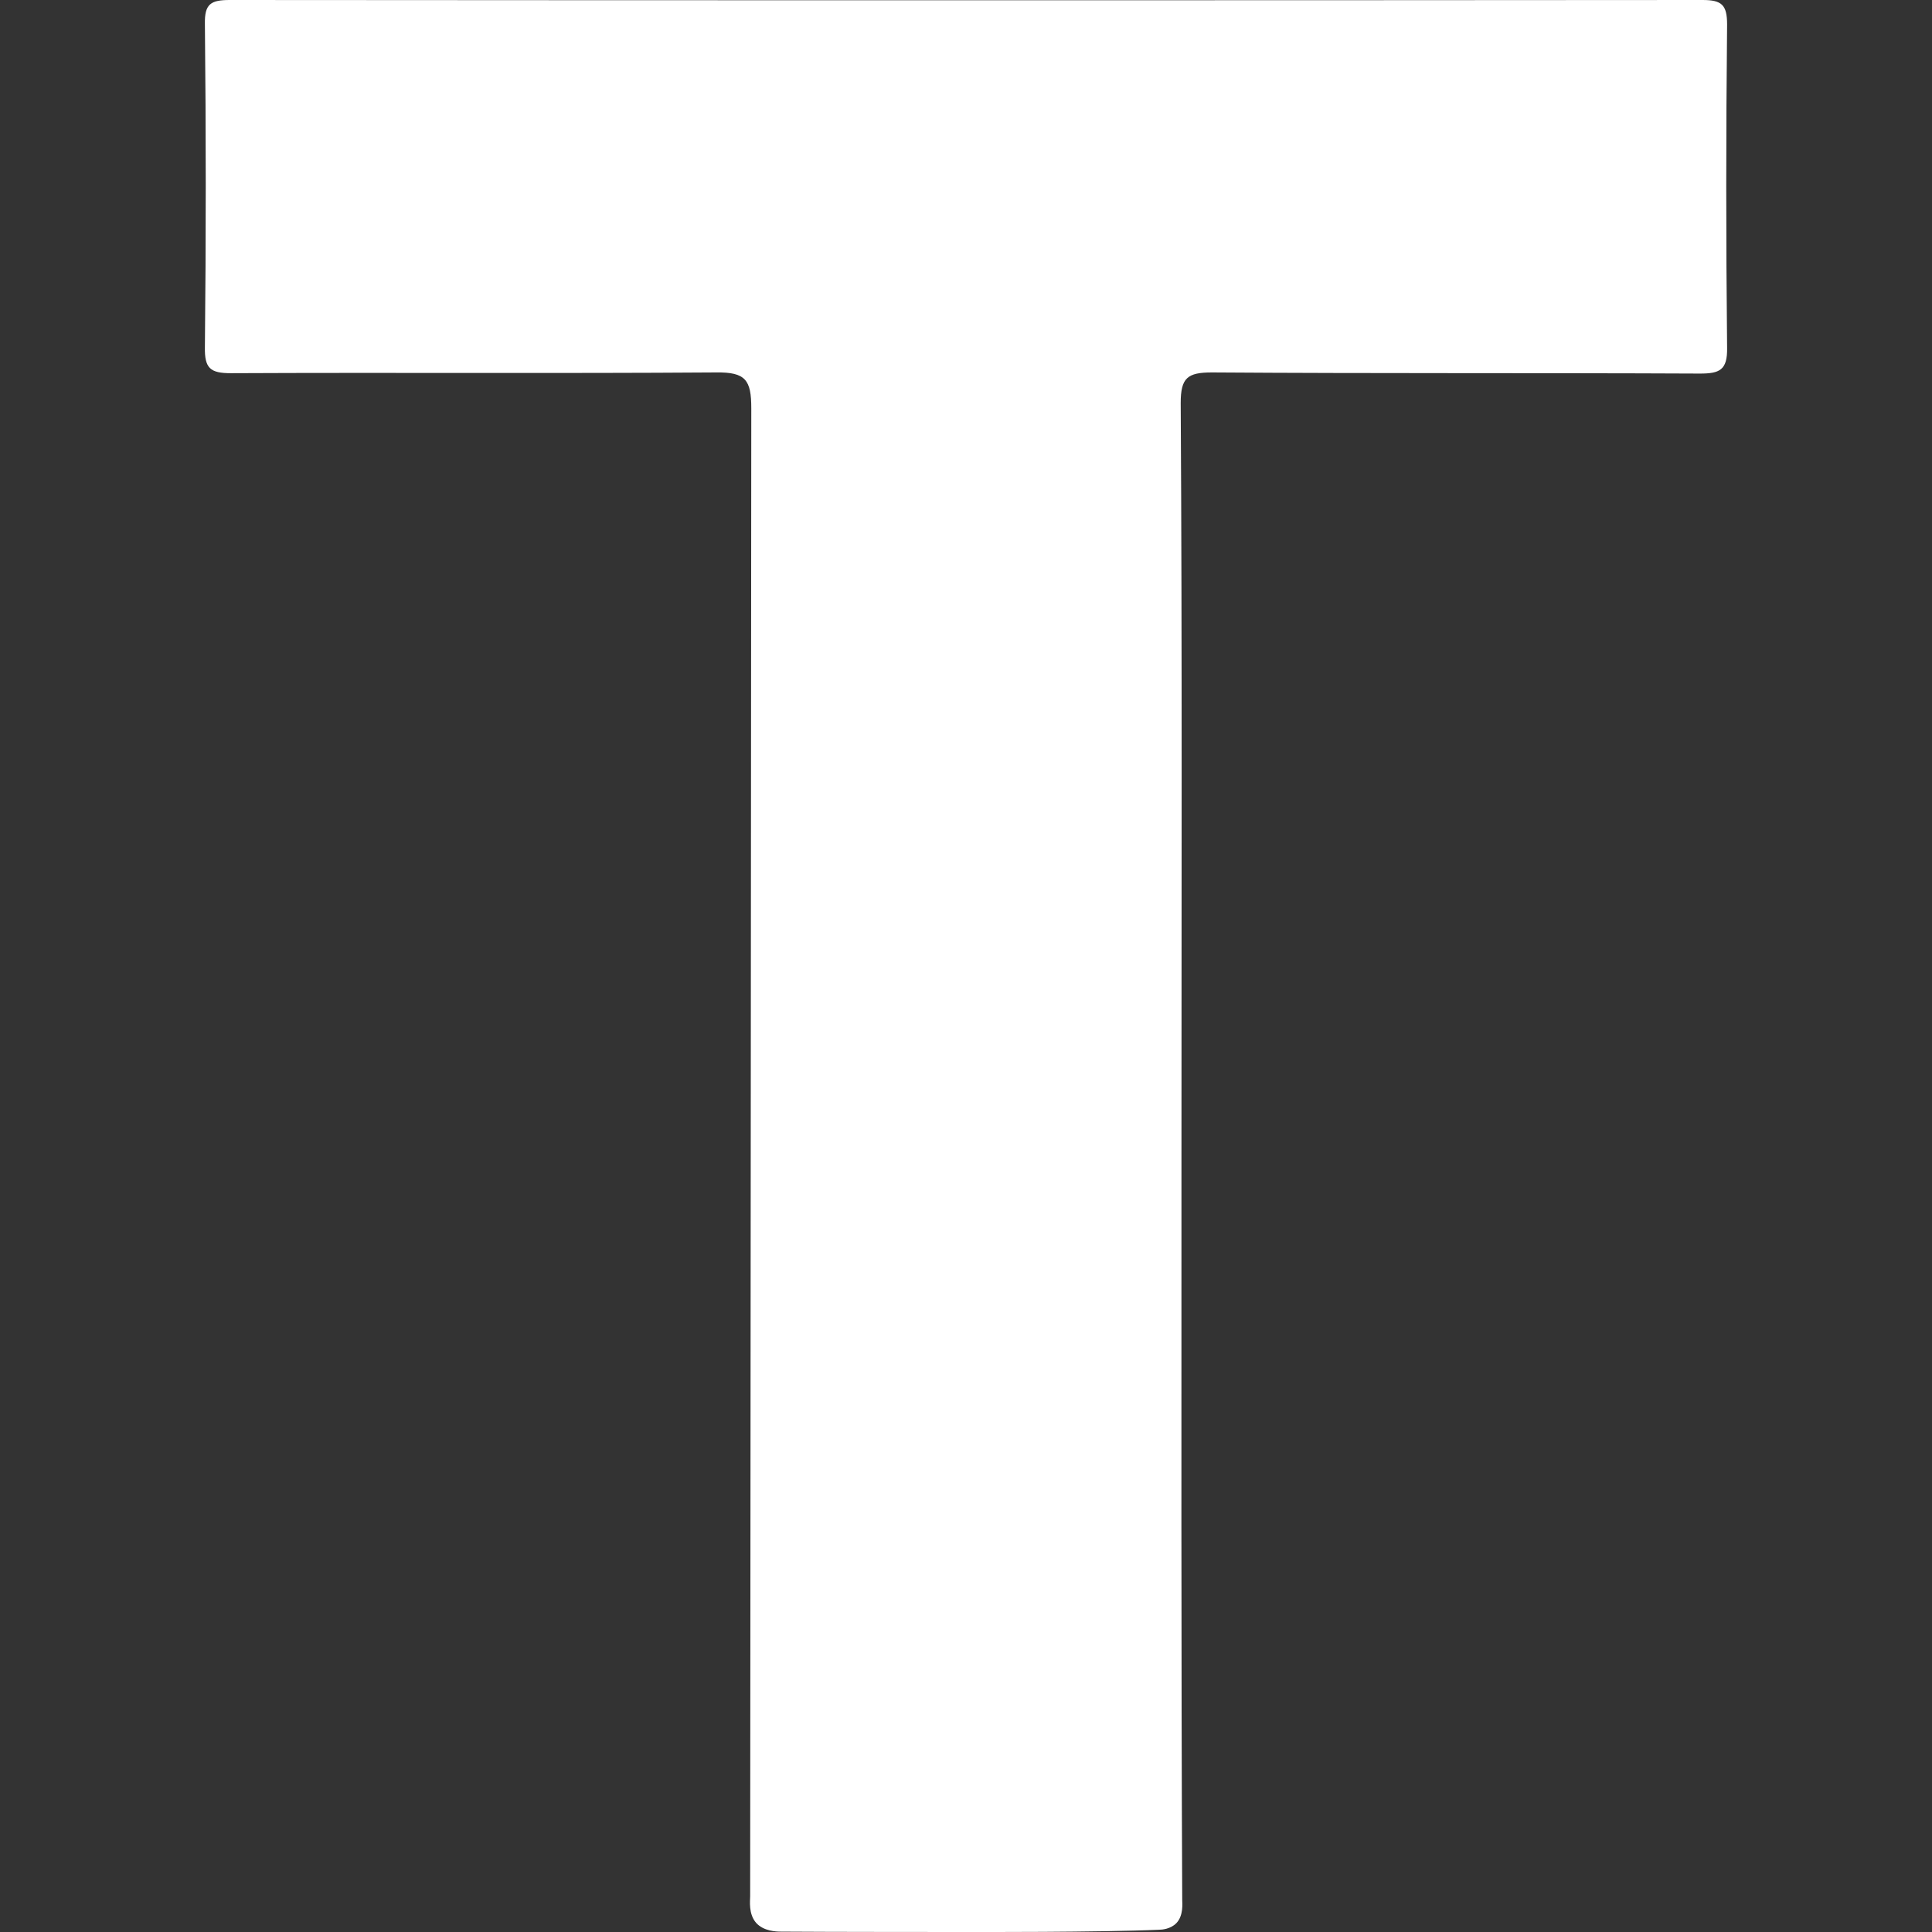 <svg xmlns="http://www.w3.org/2000/svg" viewBox="0 0 512 512" enable-background="new 0 0 512 512"><rect x="0" y="0" width="512" height="512" fill="#333333" stroke="none"/><style type="text/css">.st0{fill:#FFFFFF;}</style><path class="st0" d="M313.1 305.1c0 66.1-.1 132.2.2 198.4 0 .8.4 4.2-1.6 6.2-1.5 1.5-3.7 1.7-4.5 1.7-15.7.7-49.8.6-49.8.6-3.2 0-37.9 0-50.4-.1-1.3 0-4.6-.1-6.6-2.3-2.1-2.4-1.6-5.9-1.6-7.1l.3-394.3c0-7.5-1.5-9.6-9.3-9.5-42.9.3-85.8 0-128.6.2-5.5 0-7-1.3-6.9-6.9.3-28.6.3-57.1 0-85.7-.1-5.3 1.6-6.3 6.6-6.3 130.1.1 260.2.1 390.3 0 5.1 0 6.5 1.3 6.5 6.5-.3 28.6-.3 57.1 0 85.7.1 5.9-2 6.8-7.2 6.8-43.1-.2-86.2 0-129.3-.3-6.5 0-8.3 1.4-8.3 8.1.4 66.1.2 132.2.2 198.3z"/></svg>